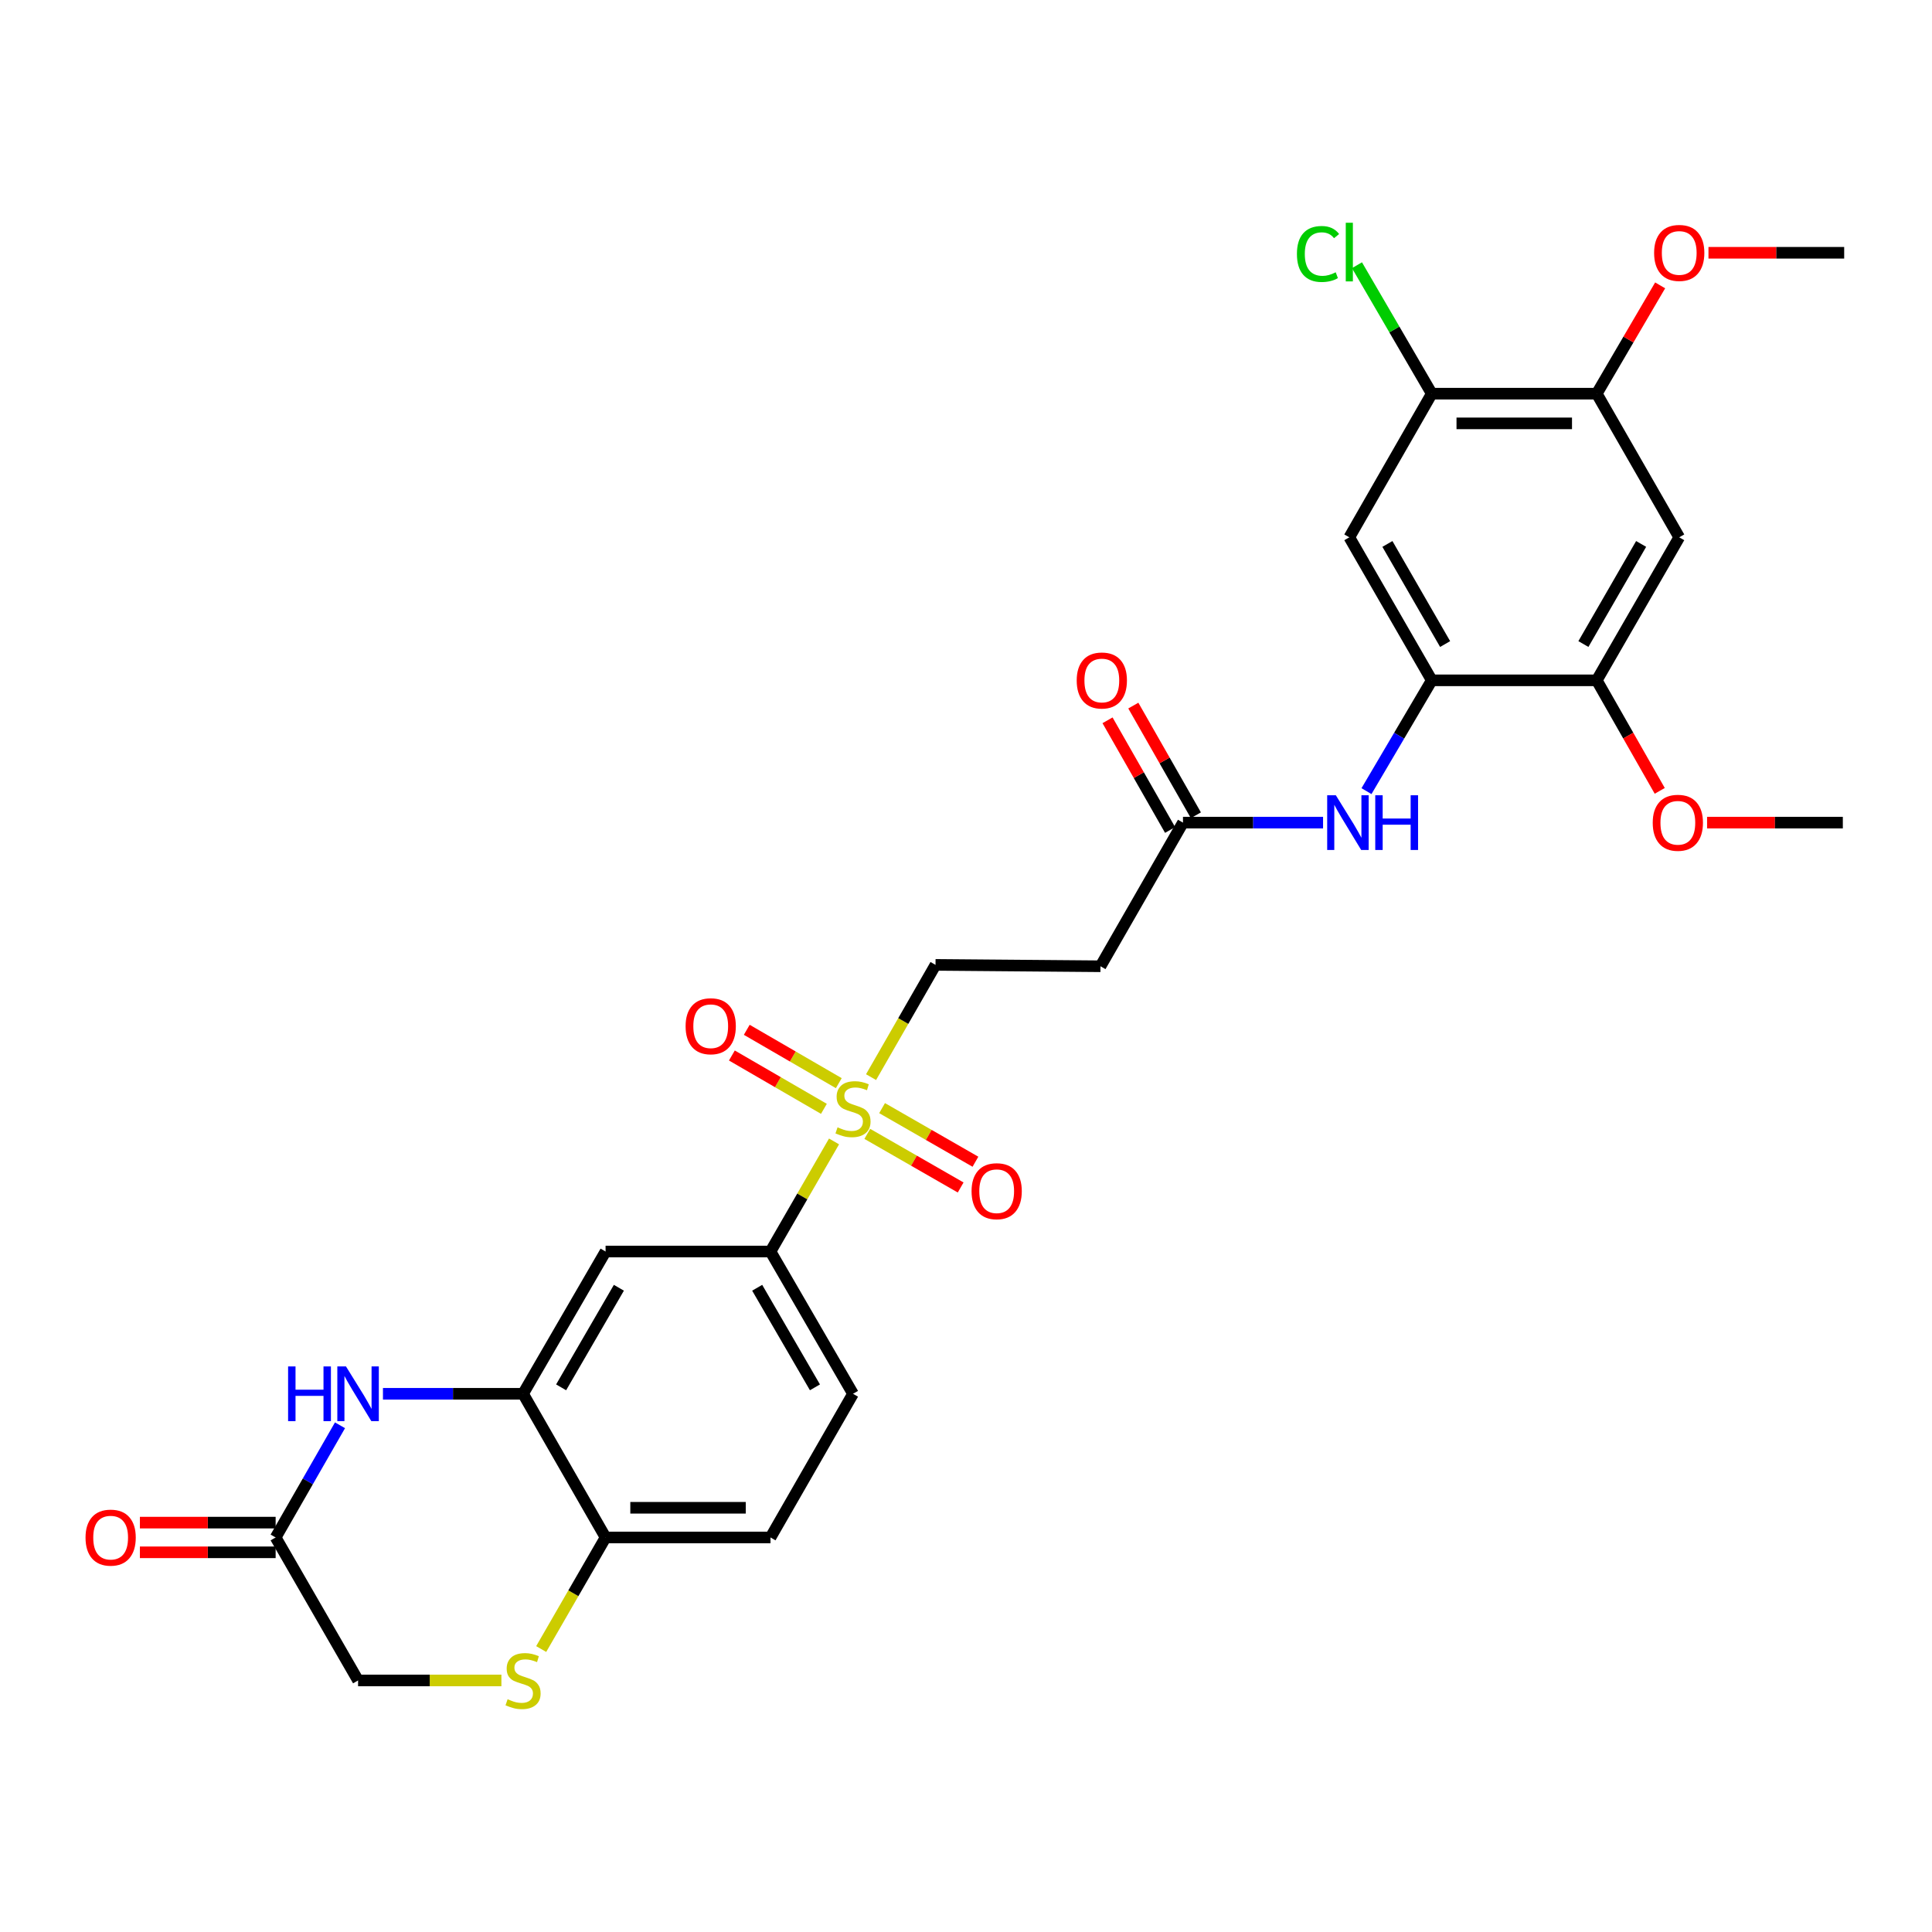<?xml version='1.0' encoding='iso-8859-1'?>
<svg version='1.1' baseProfile='full'
              xmlns='http://www.w3.org/2000/svg'
                      xmlns:rdkit='http://www.rdkit.org/xml'
                      xmlns:xlink='http://www.w3.org/1999/xlink'
                  xml:space='preserve'
width='1000px' height='1000px' viewBox='0 0 1000 1000'>
<!-- END OF HEADER -->
<rect style='opacity:1.0;fill:#FFFFFF;stroke:none' width='1000' height='1000' x='0' y='0'> </rect>
<path class='bond-3' d='M 431.694,590.801 L 415.251,619.292' style='fill:none;fill-rule:evenodd;stroke:#CCCC00;stroke-width:6px;stroke-linecap:butt;stroke-linejoin:miter;stroke-opacity:1' />
<path class='bond-3' d='M 415.251,619.292 L 398.808,647.784' style='fill:none;fill-rule:evenodd;stroke:#000000;stroke-width:6px;stroke-linecap:butt;stroke-linejoin:miter;stroke-opacity:1' />
<path class='bond-15' d='M 450.855,557.521 L 467.538,528.47' style='fill:none;fill-rule:evenodd;stroke:#CCCC00;stroke-width:6px;stroke-linecap:butt;stroke-linejoin:miter;stroke-opacity:1' />
<path class='bond-15' d='M 467.538,528.47 L 484.222,499.419' style='fill:none;fill-rule:evenodd;stroke:#000000;stroke-width:6px;stroke-linecap:butt;stroke-linejoin:miter;stroke-opacity:1' />
<path class='bond-17' d='M 448.912,586.893 L 473.073,600.766' style='fill:none;fill-rule:evenodd;stroke:#CCCC00;stroke-width:6px;stroke-linecap:butt;stroke-linejoin:miter;stroke-opacity:1' />
<path class='bond-17' d='M 473.073,600.766 L 497.234,614.638' style='fill:none;fill-rule:evenodd;stroke:#FF0000;stroke-width:6px;stroke-linecap:butt;stroke-linejoin:miter;stroke-opacity:1' />
<path class='bond-17' d='M 456.565,573.566 L 480.725,587.438' style='fill:none;fill-rule:evenodd;stroke:#CCCC00;stroke-width:6px;stroke-linecap:butt;stroke-linejoin:miter;stroke-opacity:1' />
<path class='bond-17' d='M 480.725,587.438 L 504.886,601.31' style='fill:none;fill-rule:evenodd;stroke:#FF0000;stroke-width:6px;stroke-linecap:butt;stroke-linejoin:miter;stroke-opacity:1' />
<path class='bond-18' d='M 434.16,560.64 L 410.342,546.834' style='fill:none;fill-rule:evenodd;stroke:#CCCC00;stroke-width:6px;stroke-linecap:butt;stroke-linejoin:miter;stroke-opacity:1' />
<path class='bond-18' d='M 410.342,546.834 L 386.524,533.028' style='fill:none;fill-rule:evenodd;stroke:#FF0000;stroke-width:6px;stroke-linecap:butt;stroke-linejoin:miter;stroke-opacity:1' />
<path class='bond-18' d='M 426.453,573.936 L 402.635,560.13' style='fill:none;fill-rule:evenodd;stroke:#CCCC00;stroke-width:6px;stroke-linecap:butt;stroke-linejoin:miter;stroke-opacity:1' />
<path class='bond-18' d='M 402.635,560.13 L 378.817,546.324' style='fill:none;fill-rule:evenodd;stroke:#FF0000;stroke-width:6px;stroke-linecap:butt;stroke-linejoin:miter;stroke-opacity:1' />
<path class='bond-0' d='M 198.216,721.424 L 234.477,721.424' style='fill:none;fill-rule:evenodd;stroke:#0000FF;stroke-width:6px;stroke-linecap:butt;stroke-linejoin:miter;stroke-opacity:1' />
<path class='bond-0' d='M 234.477,721.424 L 270.738,721.424' style='fill:none;fill-rule:evenodd;stroke:#000000;stroke-width:6px;stroke-linecap:butt;stroke-linejoin:miter;stroke-opacity:1' />
<path class='bond-8' d='M 175.985,737.728 L 159.327,766.759' style='fill:none;fill-rule:evenodd;stroke:#0000FF;stroke-width:6px;stroke-linecap:butt;stroke-linejoin:miter;stroke-opacity:1' />
<path class='bond-8' d='M 159.327,766.759 L 142.668,795.79' style='fill:none;fill-rule:evenodd;stroke:#000000;stroke-width:6px;stroke-linecap:butt;stroke-linejoin:miter;stroke-opacity:1' />
<path class='bond-1' d='M 270.738,721.424 L 313.445,647.784' style='fill:none;fill-rule:evenodd;stroke:#000000;stroke-width:6px;stroke-linecap:butt;stroke-linejoin:miter;stroke-opacity:1' />
<path class='bond-1' d='M 290.438,718.088 L 320.333,666.54' style='fill:none;fill-rule:evenodd;stroke:#000000;stroke-width:6px;stroke-linecap:butt;stroke-linejoin:miter;stroke-opacity:1' />
<path class='bond-29' d='M 270.738,721.424 L 313.445,795.79' style='fill:none;fill-rule:evenodd;stroke:#000000;stroke-width:6px;stroke-linecap:butt;stroke-linejoin:miter;stroke-opacity:1' />
<path class='bond-2' d='M 741.079,352.139 L 724.184,380.815' style='fill:none;fill-rule:evenodd;stroke:#000000;stroke-width:6px;stroke-linecap:butt;stroke-linejoin:miter;stroke-opacity:1' />
<path class='bond-2' d='M 724.184,380.815 L 707.29,409.491' style='fill:none;fill-rule:evenodd;stroke:#0000FF;stroke-width:6px;stroke-linecap:butt;stroke-linejoin:miter;stroke-opacity:1' />
<path class='bond-6' d='M 741.079,352.139 L 698.406,278.114' style='fill:none;fill-rule:evenodd;stroke:#000000;stroke-width:6px;stroke-linecap:butt;stroke-linejoin:miter;stroke-opacity:1' />
<path class='bond-6' d='M 747.992,333.36 L 718.121,281.543' style='fill:none;fill-rule:evenodd;stroke:#000000;stroke-width:6px;stroke-linecap:butt;stroke-linejoin:miter;stroke-opacity:1' />
<path class='bond-10' d='M 741.079,352.139 L 826.476,352.139' style='fill:none;fill-rule:evenodd;stroke:#000000;stroke-width:6px;stroke-linecap:butt;stroke-linejoin:miter;stroke-opacity:1' />
<path class='bond-4' d='M 398.808,647.784 L 313.445,647.784' style='fill:none;fill-rule:evenodd;stroke:#000000;stroke-width:6px;stroke-linecap:butt;stroke-linejoin:miter;stroke-opacity:1' />
<path class='bond-20' d='M 398.808,647.784 L 441.515,721.424' style='fill:none;fill-rule:evenodd;stroke:#000000;stroke-width:6px;stroke-linecap:butt;stroke-linejoin:miter;stroke-opacity:1' />
<path class='bond-20' d='M 391.919,666.54 L 421.814,718.088' style='fill:none;fill-rule:evenodd;stroke:#000000;stroke-width:6px;stroke-linecap:butt;stroke-linejoin:miter;stroke-opacity:1' />
<path class='bond-5' d='M 280.118,853.541 L 296.782,824.666' style='fill:none;fill-rule:evenodd;stroke:#CCCC00;stroke-width:6px;stroke-linecap:butt;stroke-linejoin:miter;stroke-opacity:1' />
<path class='bond-5' d='M 296.782,824.666 L 313.445,795.79' style='fill:none;fill-rule:evenodd;stroke:#000000;stroke-width:6px;stroke-linecap:butt;stroke-linejoin:miter;stroke-opacity:1' />
<path class='bond-19' d='M 259.523,869.797 L 222.432,869.797' style='fill:none;fill-rule:evenodd;stroke:#CCCC00;stroke-width:6px;stroke-linecap:butt;stroke-linejoin:miter;stroke-opacity:1' />
<path class='bond-19' d='M 222.432,869.797 L 185.341,869.797' style='fill:none;fill-rule:evenodd;stroke:#000000;stroke-width:6px;stroke-linecap:butt;stroke-linejoin:miter;stroke-opacity:1' />
<path class='bond-12' d='M 698.406,278.114 L 741.079,203.766' style='fill:none;fill-rule:evenodd;stroke:#000000;stroke-width:6px;stroke-linecap:butt;stroke-linejoin:miter;stroke-opacity:1' />
<path class='bond-7' d='M 869.166,278.114 L 826.476,352.139' style='fill:none;fill-rule:evenodd;stroke:#000000;stroke-width:6px;stroke-linecap:butt;stroke-linejoin:miter;stroke-opacity:1' />
<path class='bond-7' d='M 849.449,281.54 L 819.566,333.357' style='fill:none;fill-rule:evenodd;stroke:#000000;stroke-width:6px;stroke-linecap:butt;stroke-linejoin:miter;stroke-opacity:1' />
<path class='bond-13' d='M 869.166,278.114 L 826.476,203.766' style='fill:none;fill-rule:evenodd;stroke:#000000;stroke-width:6px;stroke-linecap:butt;stroke-linejoin:miter;stroke-opacity:1' />
<path class='bond-21' d='M 142.668,788.106 L 107.537,788.106' style='fill:none;fill-rule:evenodd;stroke:#000000;stroke-width:6px;stroke-linecap:butt;stroke-linejoin:miter;stroke-opacity:1' />
<path class='bond-21' d='M 107.537,788.106 L 72.406,788.106' style='fill:none;fill-rule:evenodd;stroke:#FF0000;stroke-width:6px;stroke-linecap:butt;stroke-linejoin:miter;stroke-opacity:1' />
<path class='bond-21' d='M 142.668,803.474 L 107.537,803.474' style='fill:none;fill-rule:evenodd;stroke:#000000;stroke-width:6px;stroke-linecap:butt;stroke-linejoin:miter;stroke-opacity:1' />
<path class='bond-21' d='M 107.537,803.474 L 72.406,803.474' style='fill:none;fill-rule:evenodd;stroke:#FF0000;stroke-width:6px;stroke-linecap:butt;stroke-linejoin:miter;stroke-opacity:1' />
<path class='bond-30' d='M 142.668,795.79 L 185.341,869.797' style='fill:none;fill-rule:evenodd;stroke:#000000;stroke-width:6px;stroke-linecap:butt;stroke-linejoin:miter;stroke-opacity:1' />
<path class='bond-9' d='M 684.814,425.788 L 648.561,425.788' style='fill:none;fill-rule:evenodd;stroke:#0000FF;stroke-width:6px;stroke-linecap:butt;stroke-linejoin:miter;stroke-opacity:1' />
<path class='bond-9' d='M 648.561,425.788 L 612.309,425.788' style='fill:none;fill-rule:evenodd;stroke:#000000;stroke-width:6px;stroke-linecap:butt;stroke-linejoin:miter;stroke-opacity:1' />
<path class='bond-25' d='M 826.476,352.139 L 842.778,380.744' style='fill:none;fill-rule:evenodd;stroke:#000000;stroke-width:6px;stroke-linecap:butt;stroke-linejoin:miter;stroke-opacity:1' />
<path class='bond-25' d='M 842.778,380.744 L 859.08,409.348' style='fill:none;fill-rule:evenodd;stroke:#FF0000;stroke-width:6px;stroke-linecap:butt;stroke-linejoin:miter;stroke-opacity:1' />
<path class='bond-11' d='M 612.309,425.788 L 569.602,500.136' style='fill:none;fill-rule:evenodd;stroke:#000000;stroke-width:6px;stroke-linecap:butt;stroke-linejoin:miter;stroke-opacity:1' />
<path class='bond-22' d='M 618.983,421.98 L 602.794,393.596' style='fill:none;fill-rule:evenodd;stroke:#000000;stroke-width:6px;stroke-linecap:butt;stroke-linejoin:miter;stroke-opacity:1' />
<path class='bond-22' d='M 602.794,393.596 L 586.604,365.211' style='fill:none;fill-rule:evenodd;stroke:#FF0000;stroke-width:6px;stroke-linecap:butt;stroke-linejoin:miter;stroke-opacity:1' />
<path class='bond-22' d='M 605.634,429.595 L 589.444,401.21' style='fill:none;fill-rule:evenodd;stroke:#000000;stroke-width:6px;stroke-linecap:butt;stroke-linejoin:miter;stroke-opacity:1' />
<path class='bond-22' d='M 589.444,401.21 L 573.254,372.826' style='fill:none;fill-rule:evenodd;stroke:#FF0000;stroke-width:6px;stroke-linecap:butt;stroke-linejoin:miter;stroke-opacity:1' />
<path class='bond-24' d='M 741.079,203.766 L 721.722,170.521' style='fill:none;fill-rule:evenodd;stroke:#000000;stroke-width:6px;stroke-linecap:butt;stroke-linejoin:miter;stroke-opacity:1' />
<path class='bond-24' d='M 721.722,170.521 L 702.366,137.277' style='fill:none;fill-rule:evenodd;stroke:#00CC00;stroke-width:6px;stroke-linecap:butt;stroke-linejoin:miter;stroke-opacity:1' />
<path class='bond-31' d='M 741.079,203.766 L 826.476,203.766' style='fill:none;fill-rule:evenodd;stroke:#000000;stroke-width:6px;stroke-linecap:butt;stroke-linejoin:miter;stroke-opacity:1' />
<path class='bond-31' d='M 753.888,219.134 L 813.666,219.134' style='fill:none;fill-rule:evenodd;stroke:#000000;stroke-width:6px;stroke-linecap:butt;stroke-linejoin:miter;stroke-opacity:1' />
<path class='bond-26' d='M 826.476,203.766 L 842.882,175.736' style='fill:none;fill-rule:evenodd;stroke:#000000;stroke-width:6px;stroke-linecap:butt;stroke-linejoin:miter;stroke-opacity:1' />
<path class='bond-26' d='M 842.882,175.736 L 859.289,147.707' style='fill:none;fill-rule:evenodd;stroke:#FF0000;stroke-width:6px;stroke-linecap:butt;stroke-linejoin:miter;stroke-opacity:1' />
<path class='bond-14' d='M 313.445,795.79 L 398.808,795.79' style='fill:none;fill-rule:evenodd;stroke:#000000;stroke-width:6px;stroke-linecap:butt;stroke-linejoin:miter;stroke-opacity:1' />
<path class='bond-14' d='M 326.249,780.422 L 386.003,780.422' style='fill:none;fill-rule:evenodd;stroke:#000000;stroke-width:6px;stroke-linecap:butt;stroke-linejoin:miter;stroke-opacity:1' />
<path class='bond-16' d='M 484.222,499.419 L 569.602,500.136' style='fill:none;fill-rule:evenodd;stroke:#000000;stroke-width:6px;stroke-linecap:butt;stroke-linejoin:miter;stroke-opacity:1' />
<path class='bond-23' d='M 441.515,721.424 L 398.808,795.79' style='fill:none;fill-rule:evenodd;stroke:#000000;stroke-width:6px;stroke-linecap:butt;stroke-linejoin:miter;stroke-opacity:1' />
<path class='bond-27' d='M 883.583,425.788 L 918.714,425.788' style='fill:none;fill-rule:evenodd;stroke:#FF0000;stroke-width:6px;stroke-linecap:butt;stroke-linejoin:miter;stroke-opacity:1' />
<path class='bond-27' d='M 918.714,425.788 L 953.845,425.788' style='fill:none;fill-rule:evenodd;stroke:#000000;stroke-width:6px;stroke-linecap:butt;stroke-linejoin:miter;stroke-opacity:1' />
<path class='bond-28' d='M 884.3,130.834 L 919.423,130.834' style='fill:none;fill-rule:evenodd;stroke:#FF0000;stroke-width:6px;stroke-linecap:butt;stroke-linejoin:miter;stroke-opacity:1' />
<path class='bond-28' d='M 919.423,130.834 L 954.545,130.834' style='fill:none;fill-rule:evenodd;stroke:#000000;stroke-width:6px;stroke-linecap:butt;stroke-linejoin:miter;stroke-opacity:1' />
<path  class='atom-0' d='M 433.515 583.505
Q 433.835 583.625, 435.155 584.185
Q 436.475 584.745, 437.915 585.105
Q 439.395 585.425, 440.835 585.425
Q 443.515 585.425, 445.075 584.145
Q 446.635 582.825, 446.635 580.545
Q 446.635 578.985, 445.835 578.025
Q 445.075 577.065, 443.875 576.545
Q 442.675 576.025, 440.675 575.425
Q 438.155 574.665, 436.635 573.945
Q 435.155 573.225, 434.075 571.705
Q 433.035 570.185, 433.035 567.625
Q 433.035 564.065, 435.435 561.865
Q 437.875 559.665, 442.675 559.665
Q 445.955 559.665, 449.675 561.225
L 448.755 564.305
Q 445.355 562.905, 442.795 562.905
Q 440.035 562.905, 438.515 564.065
Q 436.995 565.185, 437.035 567.145
Q 437.035 568.665, 437.795 569.585
Q 438.595 570.505, 439.715 571.025
Q 440.875 571.545, 442.795 572.145
Q 445.355 572.945, 446.875 573.745
Q 448.395 574.545, 449.475 576.185
Q 450.595 577.785, 450.595 580.545
Q 450.595 584.465, 447.955 586.585
Q 445.355 588.665, 440.995 588.665
Q 438.475 588.665, 436.555 588.105
Q 434.675 587.585, 432.435 586.665
L 433.515 583.505
' fill='#CCCC00'/>
<path  class='atom-1' d='M 149.121 707.264
L 152.961 707.264
L 152.961 719.304
L 167.441 719.304
L 167.441 707.264
L 171.281 707.264
L 171.281 735.584
L 167.441 735.584
L 167.441 722.504
L 152.961 722.504
L 152.961 735.584
L 149.121 735.584
L 149.121 707.264
' fill='#0000FF'/>
<path  class='atom-1' d='M 179.081 707.264
L 188.361 722.264
Q 189.281 723.744, 190.761 726.424
Q 192.241 729.104, 192.321 729.264
L 192.321 707.264
L 196.081 707.264
L 196.081 735.584
L 192.201 735.584
L 182.241 719.184
Q 181.081 717.264, 179.841 715.064
Q 178.641 712.864, 178.281 712.184
L 178.281 735.584
L 174.601 735.584
L 174.601 707.264
L 179.081 707.264
' fill='#0000FF'/>
<path  class='atom-6' d='M 262.738 879.517
Q 263.058 879.637, 264.378 880.197
Q 265.698 880.757, 267.138 881.117
Q 268.618 881.437, 270.058 881.437
Q 272.738 881.437, 274.298 880.157
Q 275.858 878.837, 275.858 876.557
Q 275.858 874.997, 275.058 874.037
Q 274.298 873.077, 273.098 872.557
Q 271.898 872.037, 269.898 871.437
Q 267.378 870.677, 265.858 869.957
Q 264.378 869.237, 263.298 867.717
Q 262.258 866.197, 262.258 863.637
Q 262.258 860.077, 264.658 857.877
Q 267.098 855.677, 271.898 855.677
Q 275.178 855.677, 278.898 857.237
L 277.978 860.317
Q 274.578 858.917, 272.018 858.917
Q 269.258 858.917, 267.738 860.077
Q 266.218 861.197, 266.258 863.157
Q 266.258 864.677, 267.018 865.597
Q 267.818 866.517, 268.938 867.037
Q 270.098 867.557, 272.018 868.157
Q 274.578 868.957, 276.098 869.757
Q 277.618 870.557, 278.698 872.197
Q 279.818 873.797, 279.818 876.557
Q 279.818 880.477, 277.178 882.597
Q 274.578 884.677, 270.218 884.677
Q 267.698 884.677, 265.778 884.117
Q 263.898 883.597, 261.658 882.677
L 262.738 879.517
' fill='#CCCC00'/>
<path  class='atom-10' d='M 691.428 411.628
L 700.708 426.628
Q 701.628 428.108, 703.108 430.788
Q 704.588 433.468, 704.668 433.628
L 704.668 411.628
L 708.428 411.628
L 708.428 439.948
L 704.548 439.948
L 694.588 423.548
Q 693.428 421.628, 692.188 419.428
Q 690.988 417.228, 690.628 416.548
L 690.628 439.948
L 686.948 439.948
L 686.948 411.628
L 691.428 411.628
' fill='#0000FF'/>
<path  class='atom-10' d='M 711.828 411.628
L 715.668 411.628
L 715.668 423.668
L 730.148 423.668
L 730.148 411.628
L 733.988 411.628
L 733.988 439.948
L 730.148 439.948
L 730.148 426.868
L 715.668 426.868
L 715.668 439.948
L 711.828 439.948
L 711.828 411.628
' fill='#0000FF'/>
<path  class='atom-18' d='M 502.88 616.564
Q 502.88 609.764, 506.24 605.964
Q 509.6 602.164, 515.88 602.164
Q 522.16 602.164, 525.52 605.964
Q 528.88 609.764, 528.88 616.564
Q 528.88 623.444, 525.48 627.364
Q 522.08 631.244, 515.88 631.244
Q 509.64 631.244, 506.24 627.364
Q 502.88 623.484, 502.88 616.564
M 515.88 628.044
Q 520.2 628.044, 522.52 625.164
Q 524.88 622.244, 524.88 616.564
Q 524.88 611.004, 522.52 608.204
Q 520.2 605.364, 515.88 605.364
Q 511.56 605.364, 509.2 608.164
Q 506.88 610.964, 506.88 616.564
Q 506.88 622.284, 509.2 625.164
Q 511.56 628.044, 515.88 628.044
' fill='#FF0000'/>
<path  class='atom-19' d='M 354.866 531.175
Q 354.866 524.375, 358.226 520.575
Q 361.586 516.775, 367.866 516.775
Q 374.146 516.775, 377.506 520.575
Q 380.866 524.375, 380.866 531.175
Q 380.866 538.055, 377.466 541.975
Q 374.066 545.855, 367.866 545.855
Q 361.626 545.855, 358.226 541.975
Q 354.866 538.095, 354.866 531.175
M 367.866 542.655
Q 372.186 542.655, 374.506 539.775
Q 376.866 536.855, 376.866 531.175
Q 376.866 525.615, 374.506 522.815
Q 372.186 519.975, 367.866 519.975
Q 363.546 519.975, 361.186 522.775
Q 358.866 525.575, 358.866 531.175
Q 358.866 536.895, 361.186 539.775
Q 363.546 542.655, 367.866 542.655
' fill='#FF0000'/>
<path  class='atom-22' d='M 44.271 795.87
Q 44.271 789.07, 47.631 785.27
Q 50.991 781.47, 57.271 781.47
Q 63.551 781.47, 66.911 785.27
Q 70.271 789.07, 70.271 795.87
Q 70.271 802.75, 66.871 806.67
Q 63.471 810.55, 57.271 810.55
Q 51.031 810.55, 47.631 806.67
Q 44.271 802.79, 44.271 795.87
M 57.271 807.35
Q 61.591 807.35, 63.911 804.47
Q 66.271 801.55, 66.271 795.87
Q 66.271 790.31, 63.911 787.51
Q 61.591 784.67, 57.271 784.67
Q 52.951 784.67, 50.591 787.47
Q 48.271 790.27, 48.271 795.87
Q 48.271 801.59, 50.591 804.47
Q 52.951 807.35, 57.271 807.35
' fill='#FF0000'/>
<path  class='atom-23' d='M 557.302 352.219
Q 557.302 345.419, 560.662 341.619
Q 564.022 337.819, 570.302 337.819
Q 576.582 337.819, 579.942 341.619
Q 583.302 345.419, 583.302 352.219
Q 583.302 359.099, 579.902 363.019
Q 576.502 366.899, 570.302 366.899
Q 564.062 366.899, 560.662 363.019
Q 557.302 359.139, 557.302 352.219
M 570.302 363.699
Q 574.622 363.699, 576.942 360.819
Q 579.302 357.899, 579.302 352.219
Q 579.302 346.659, 576.942 343.859
Q 574.622 341.019, 570.302 341.019
Q 565.982 341.019, 563.622 343.819
Q 561.302 346.619, 561.302 352.219
Q 561.302 357.939, 563.622 360.819
Q 565.982 363.699, 570.302 363.699
' fill='#FF0000'/>
<path  class='atom-25' d='M 671.286 131.455
Q 671.286 124.415, 674.566 120.735
Q 677.886 117.015, 684.166 117.015
Q 690.006 117.015, 693.126 121.135
L 690.486 123.295
Q 688.206 120.295, 684.166 120.295
Q 679.886 120.295, 677.606 123.175
Q 675.366 126.015, 675.366 131.455
Q 675.366 137.055, 677.686 139.935
Q 680.046 142.815, 684.606 142.815
Q 687.726 142.815, 691.366 140.935
L 692.486 143.935
Q 691.006 144.895, 688.766 145.455
Q 686.526 146.015, 684.046 146.015
Q 677.886 146.015, 674.566 142.255
Q 671.286 138.495, 671.286 131.455
' fill='#00CC00'/>
<path  class='atom-25' d='M 696.566 115.295
L 700.246 115.295
L 700.246 145.655
L 696.566 145.655
L 696.566 115.295
' fill='#00CC00'/>
<path  class='atom-26' d='M 855.448 425.868
Q 855.448 419.068, 858.808 415.268
Q 862.168 411.468, 868.448 411.468
Q 874.728 411.468, 878.088 415.268
Q 881.448 419.068, 881.448 425.868
Q 881.448 432.748, 878.048 436.668
Q 874.648 440.548, 868.448 440.548
Q 862.208 440.548, 858.808 436.668
Q 855.448 432.788, 855.448 425.868
M 868.448 437.348
Q 872.768 437.348, 875.088 434.468
Q 877.448 431.548, 877.448 425.868
Q 877.448 420.308, 875.088 417.508
Q 872.768 414.668, 868.448 414.668
Q 864.128 414.668, 861.768 417.468
Q 859.448 420.268, 859.448 425.868
Q 859.448 431.588, 861.768 434.468
Q 864.128 437.348, 868.448 437.348
' fill='#FF0000'/>
<path  class='atom-27' d='M 856.166 130.914
Q 856.166 124.114, 859.526 120.314
Q 862.886 116.514, 869.166 116.514
Q 875.446 116.514, 878.806 120.314
Q 882.166 124.114, 882.166 130.914
Q 882.166 137.794, 878.766 141.714
Q 875.366 145.594, 869.166 145.594
Q 862.926 145.594, 859.526 141.714
Q 856.166 137.834, 856.166 130.914
M 869.166 142.394
Q 873.486 142.394, 875.806 139.514
Q 878.166 136.594, 878.166 130.914
Q 878.166 125.354, 875.806 122.554
Q 873.486 119.714, 869.166 119.714
Q 864.846 119.714, 862.486 122.514
Q 860.166 125.314, 860.166 130.914
Q 860.166 136.634, 862.486 139.514
Q 864.846 142.394, 869.166 142.394
' fill='#FF0000'/>
</svg>
